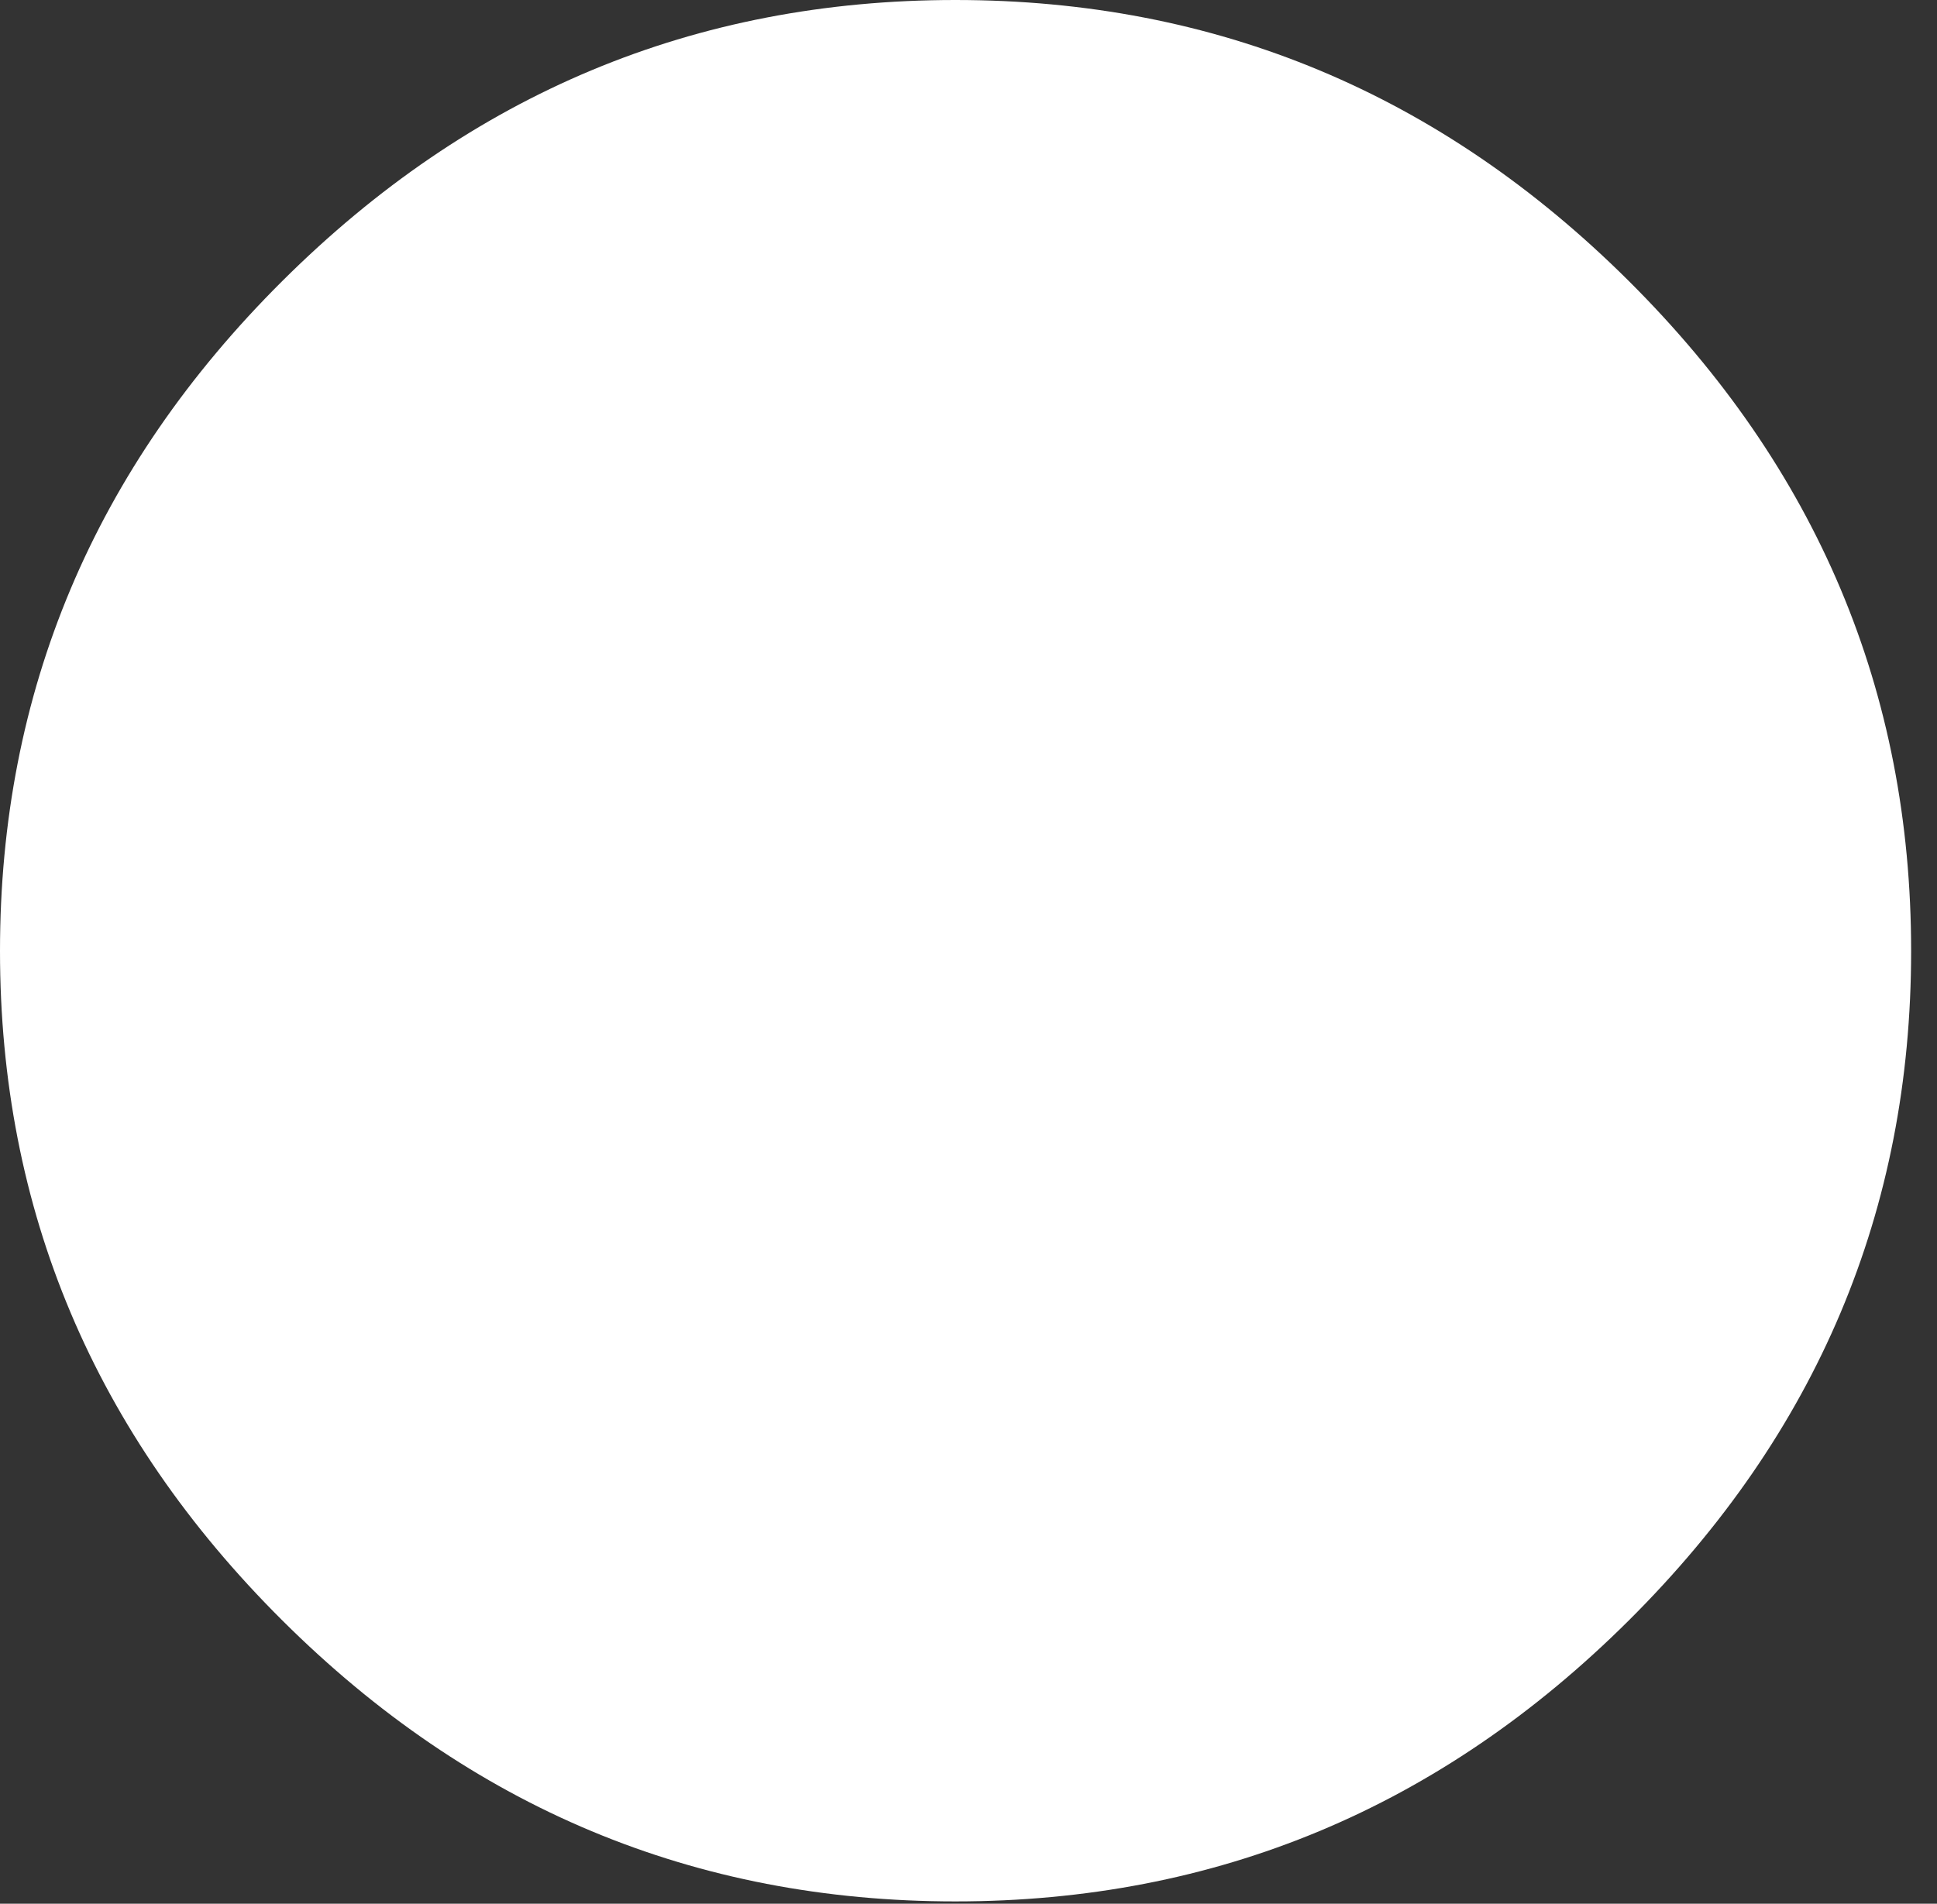 <?xml version="1.0" encoding="utf-8"?>
<svg xmlns="http://www.w3.org/2000/svg" fill="none" height="100%" overflow="visible" preserveAspectRatio="none" style="display: block;" viewBox="0 0 59 58" width="100%">
<rect x="0" y="0" width="59" height="58" fill="#333333" stroke="none"/>
<path d="M29.099 57.93C21.154 57.93 14.335 55.077 8.601 49.371C2.867 43.664 0 36.865 0 28.972C0 21.08 2.867 14.266 8.601 8.56C14.335 2.853 21.154 0 29.099 0C37.044 0 43.877 2.853 49.611 8.56C55.345 14.266 58.212 21.066 58.212 28.972C58.212 36.879 55.345 43.664 49.611 49.371C43.877 55.077 37.044 57.93 29.099 57.93Z" fill="white" id="Vector"/>
</svg>